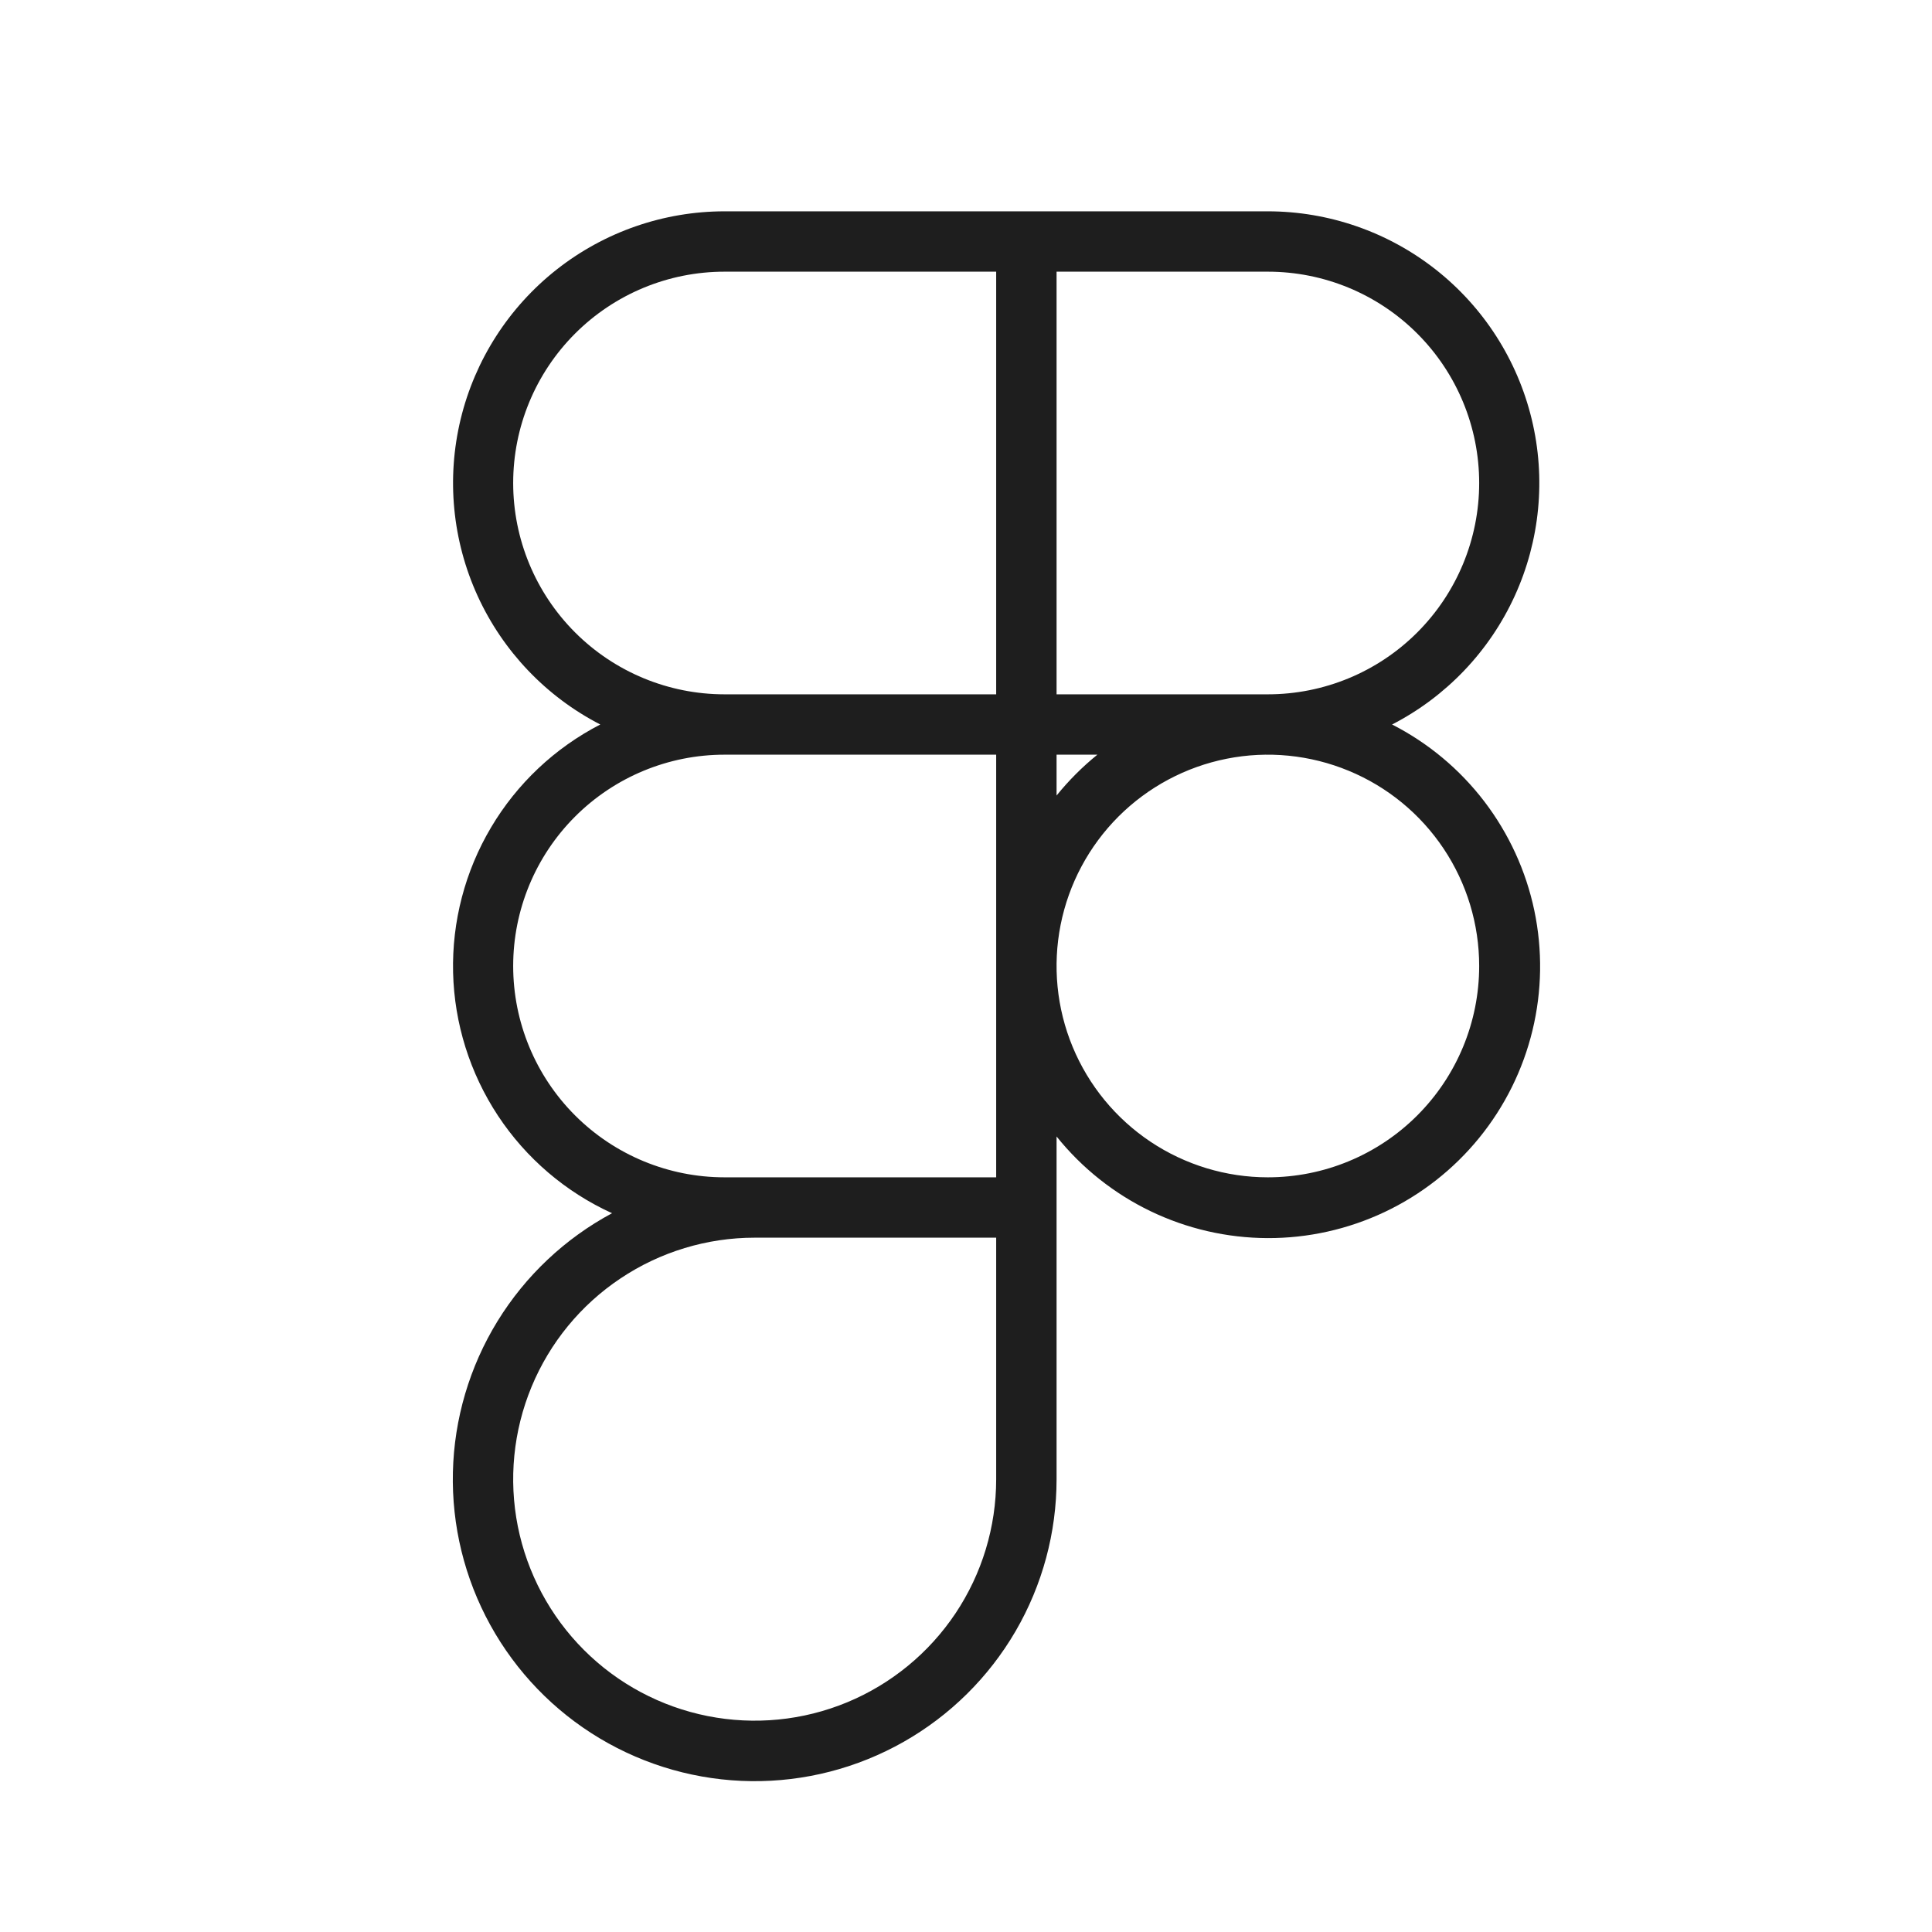 <?xml version="1.0" encoding="UTF-8"?> <svg xmlns="http://www.w3.org/2000/svg" width="50" height="50" viewBox="0 0 50 50" fill="none"><path d="M36.027 18.75C37.428 18.028 38.546 16.856 39.201 15.423C39.856 13.989 40.011 12.378 39.64 10.846C39.269 9.314 38.395 7.951 37.157 6.976C35.918 6.001 34.389 5.47 32.812 5.469H18.75C17.174 5.47 15.644 6.001 14.406 6.976C13.168 7.951 12.293 9.314 11.922 10.846C11.552 12.378 11.706 13.989 12.361 15.423C13.017 16.856 14.134 18.028 15.535 18.75C14.362 19.355 13.382 20.277 12.709 21.413C12.035 22.548 11.695 23.85 11.726 25.17C11.758 26.489 12.161 27.773 12.888 28.875C13.616 29.977 14.639 30.851 15.84 31.398C14.622 32.051 13.599 33.016 12.875 34.193C12.152 35.37 11.753 36.719 11.721 38.1C11.688 39.482 12.023 40.847 12.69 42.057C13.358 43.267 14.334 44.279 15.52 44.988C16.706 45.697 18.059 46.08 19.441 46.096C20.823 46.112 22.184 45.761 23.386 45.079C24.588 44.397 25.587 43.409 26.283 42.215C26.978 41.02 27.344 39.663 27.344 38.281V29.412C28 30.23 28.831 30.89 29.775 31.345C30.72 31.8 31.754 32.038 32.802 32.042C33.85 32.046 34.886 31.815 35.834 31.367C36.782 30.918 37.617 30.264 38.279 29.451C38.941 28.638 39.413 27.688 39.66 26.669C39.907 25.65 39.923 24.589 39.708 23.563C39.492 22.537 39.049 21.573 38.413 20.74C37.776 19.907 36.961 19.227 36.027 18.75ZM38.281 12.5C38.281 13.95 37.705 15.341 36.679 16.367C35.654 17.393 34.263 17.969 32.812 17.969H27.344V7.031H32.812C34.263 7.031 35.654 7.607 36.679 8.633C37.705 9.659 38.281 11.05 38.281 12.5ZM27.344 19.531H28.4C28.012 19.845 27.658 20.2 27.344 20.588V19.531ZM13.281 12.5C13.281 11.05 13.857 9.659 14.883 8.633C15.909 7.607 17.3 7.031 18.75 7.031H25.781V17.969H18.75C17.3 17.969 15.909 17.393 14.883 16.367C13.857 15.341 13.281 13.95 13.281 12.5ZM25.781 38.281C25.781 39.517 25.415 40.726 24.728 41.754C24.041 42.781 23.065 43.583 21.923 44.056C20.781 44.529 19.524 44.652 18.312 44.411C17.1 44.17 15.986 43.575 15.112 42.701C14.238 41.827 13.643 40.713 13.401 39.501C13.16 38.288 13.284 37.032 13.757 35.889C14.23 34.747 15.031 33.771 16.059 33.085C17.087 32.398 18.295 32.031 19.531 32.031H25.781V38.281ZM25.781 30.469H18.75C17.3 30.469 15.909 29.893 14.883 28.867C13.857 27.841 13.281 26.45 13.281 25C13.281 23.55 13.857 22.159 14.883 21.133C15.909 20.107 17.3 19.531 18.75 19.531H25.781V30.469ZM32.812 30.469C31.731 30.469 30.674 30.148 29.774 29.547C28.875 28.946 28.174 28.092 27.76 27.093C27.346 26.093 27.238 24.994 27.449 23.933C27.66 22.872 28.181 21.898 28.945 21.133C29.71 20.368 30.685 19.847 31.746 19.636C32.806 19.425 33.906 19.534 34.905 19.948C35.905 20.361 36.759 21.062 37.36 21.962C37.961 22.861 38.281 23.918 38.281 25C38.281 26.45 37.705 27.841 36.679 28.867C35.654 29.893 34.263 30.469 32.812 30.469Z" fill="#1E1E1E"></path></svg> 